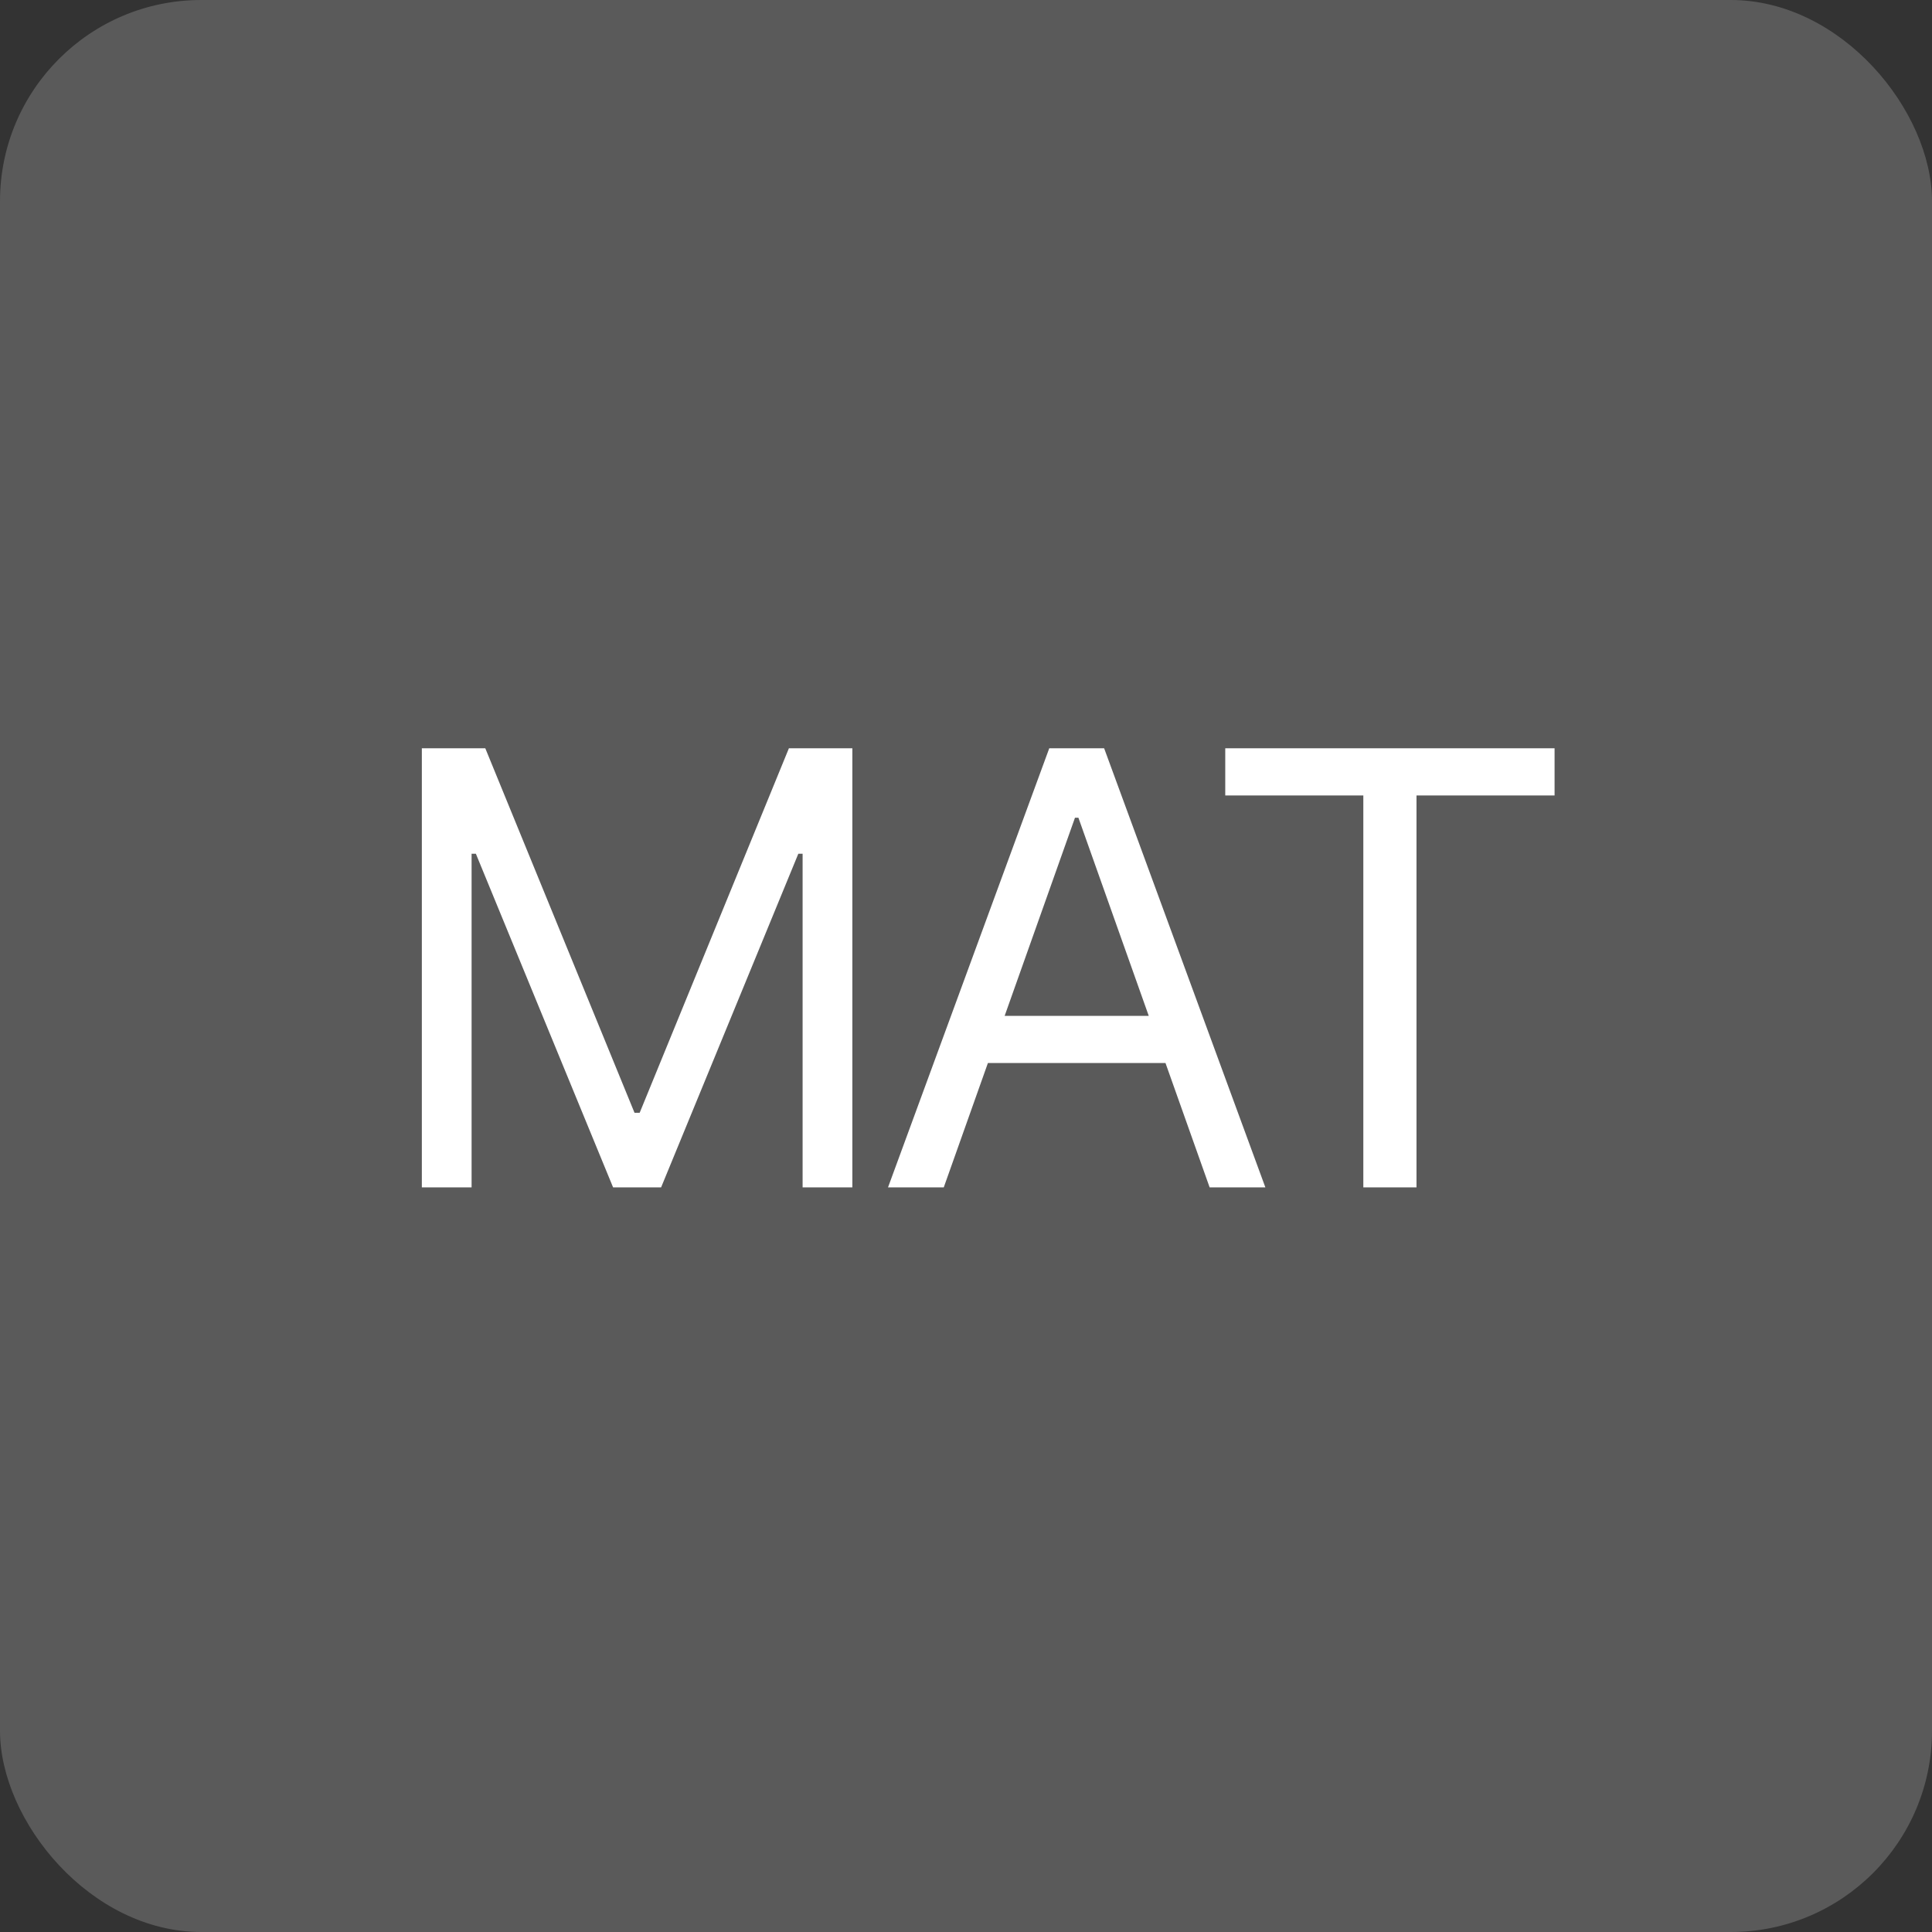 <?xml version="1.0" encoding="UTF-8"?> <svg xmlns="http://www.w3.org/2000/svg" width="96" height="96" viewBox="0 0 96 96" fill="none"><rect x="0" y="0" width="96" height="96" fill="#333333" stroke="none"/><rect width="96" height="96" rx="10" fill="#5A5A5A"></rect><path d="M20.961 37.182H24.114L31.529 55.293H31.785L39.2 37.182H42.353V59H39.881V42.423H39.668L32.85 59H30.464L23.646 42.423H23.433V59H20.961V37.182ZM46.895 59H44.125L52.137 37.182H54.864L62.875 59H60.106L53.586 40.633H53.415L46.895 59ZM47.918 50.477H59.083V52.821H47.918V50.477ZM60.882 39.526V37.182H77.246V39.526H70.385V59H67.743V39.526H60.882Z" fill="white"></path></svg> 